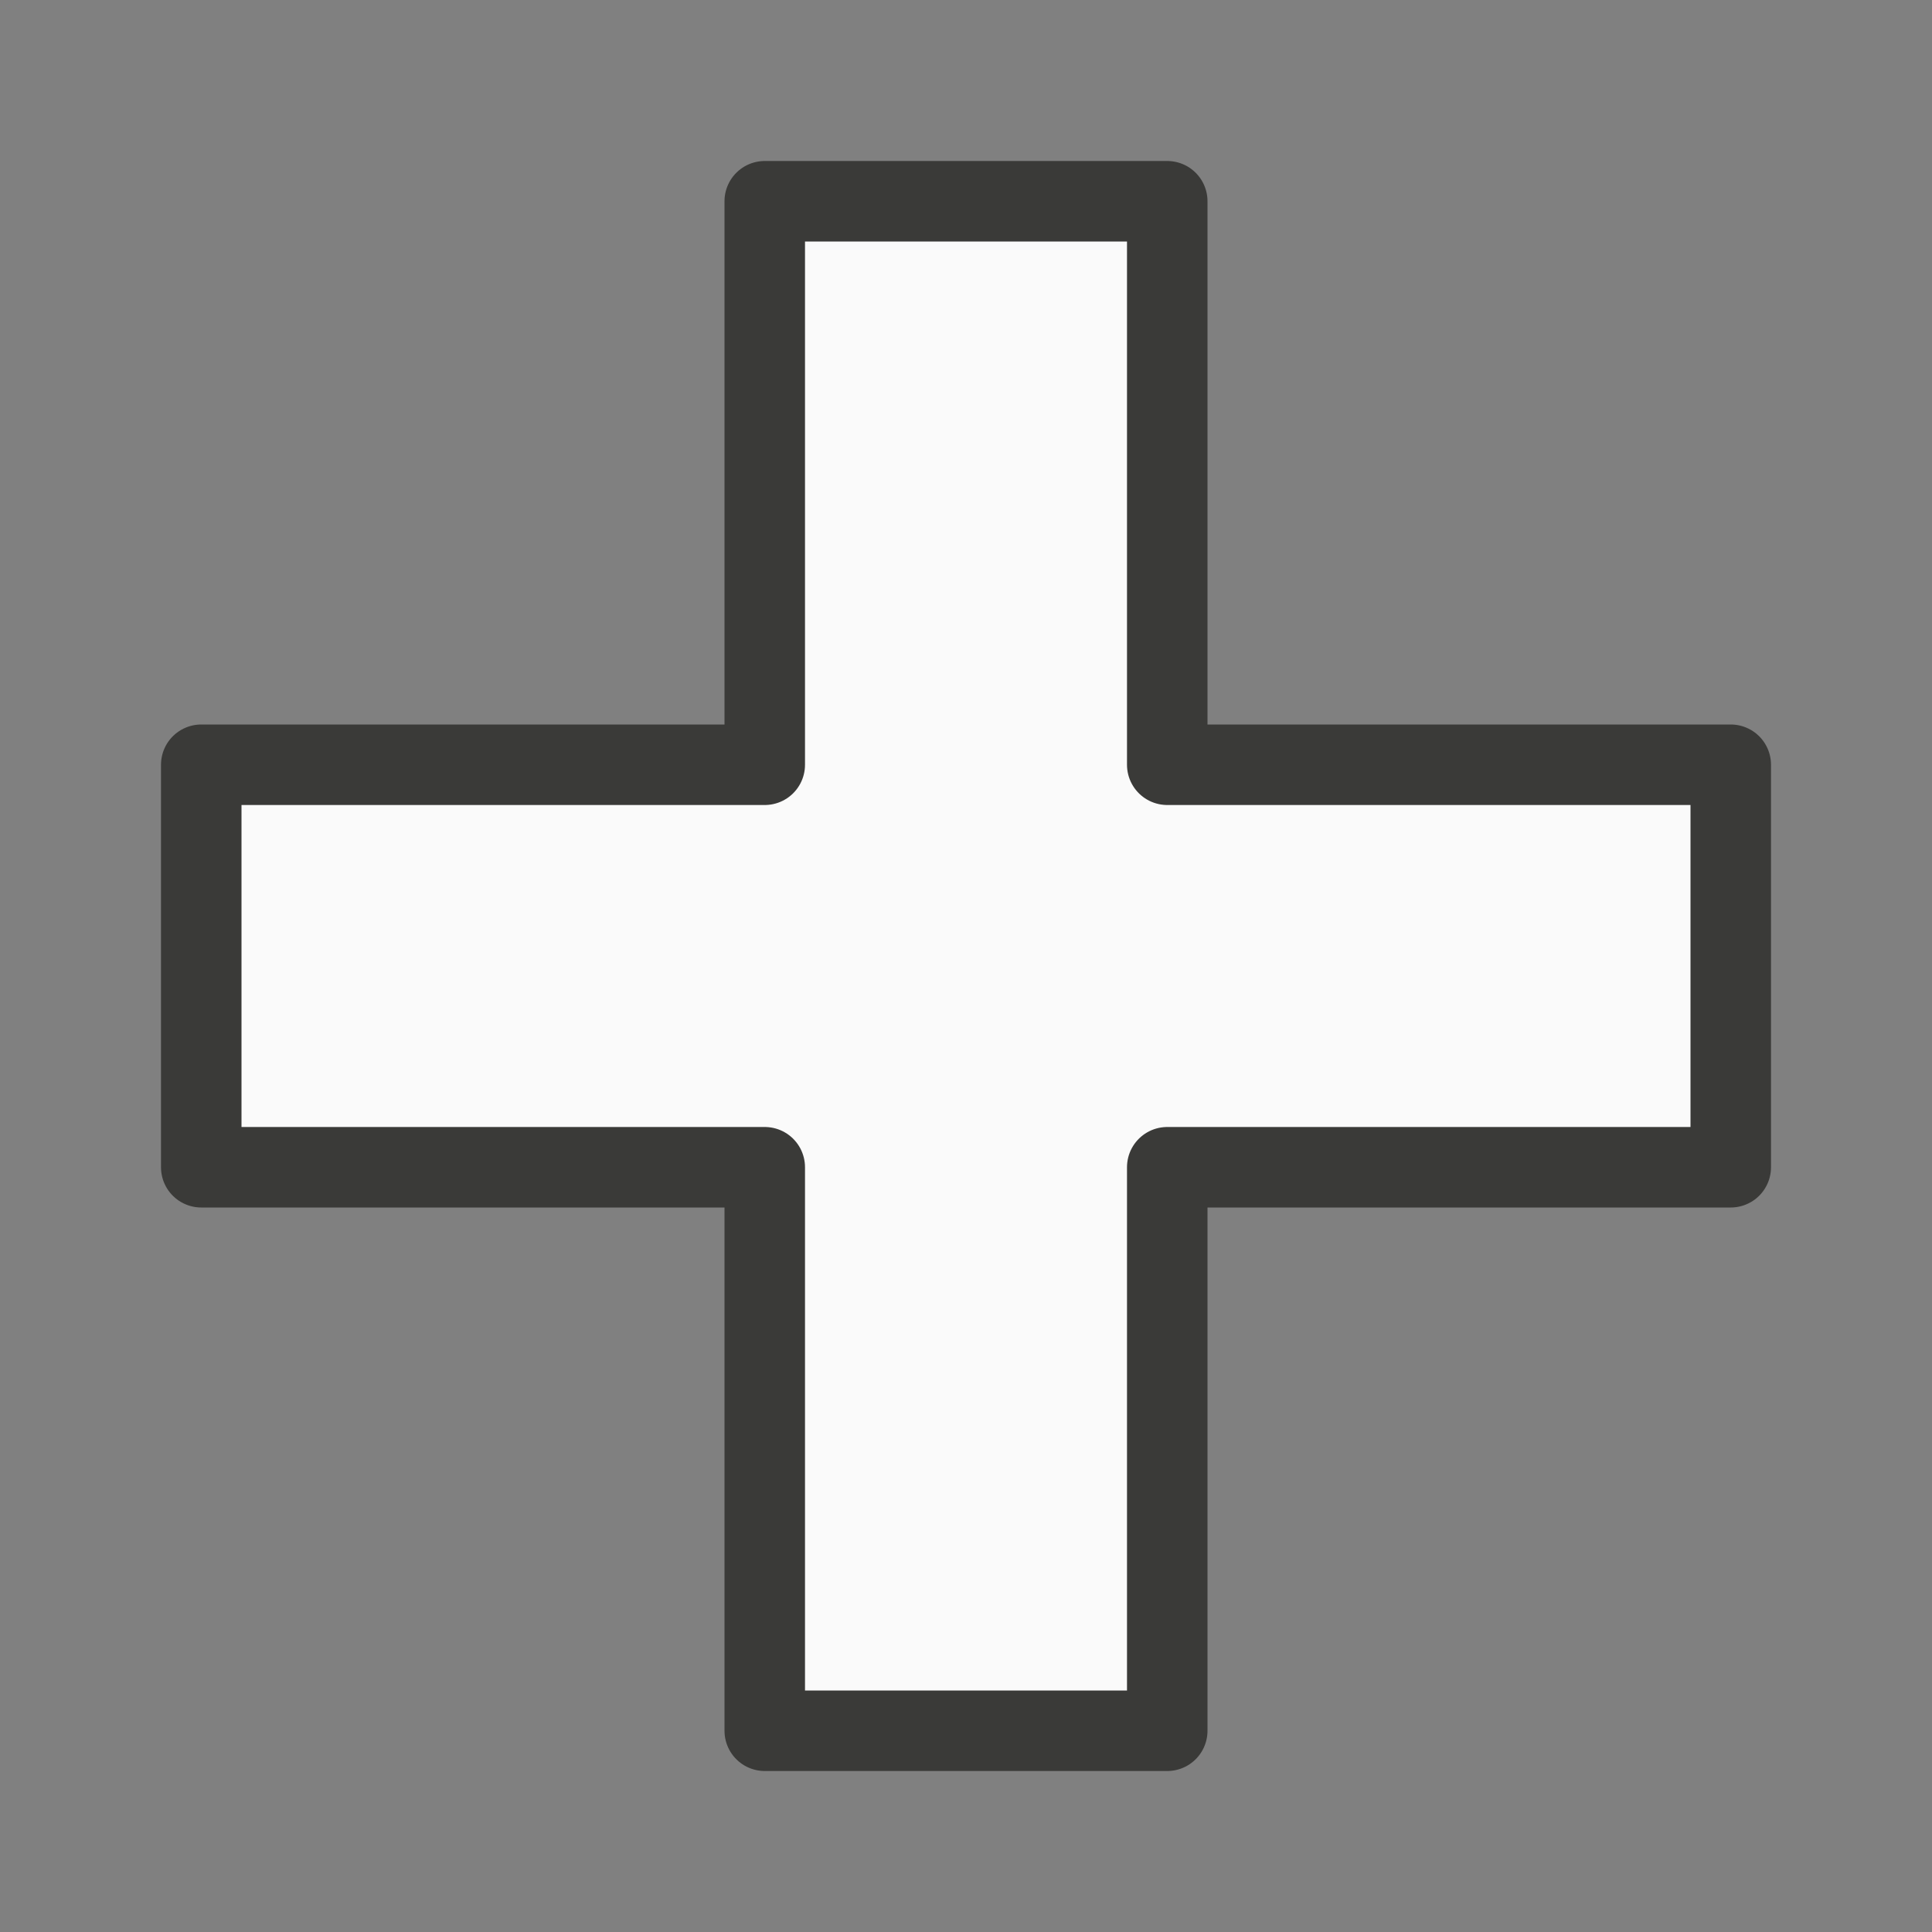 <svg viewBox="0 0 24 24" xmlns="http://www.w3.org/2000/svg"><rect x="0" y="0" width="24" height="24" fill="#808080" stroke="none"/><path d="m9.5 2.5v7h-7v5h7v7h5v-7h7v-5h-7v-7z" fill="#fafafa" stroke="#3a3a38" stroke-linecap="round" stroke-linejoin="round"/></svg>